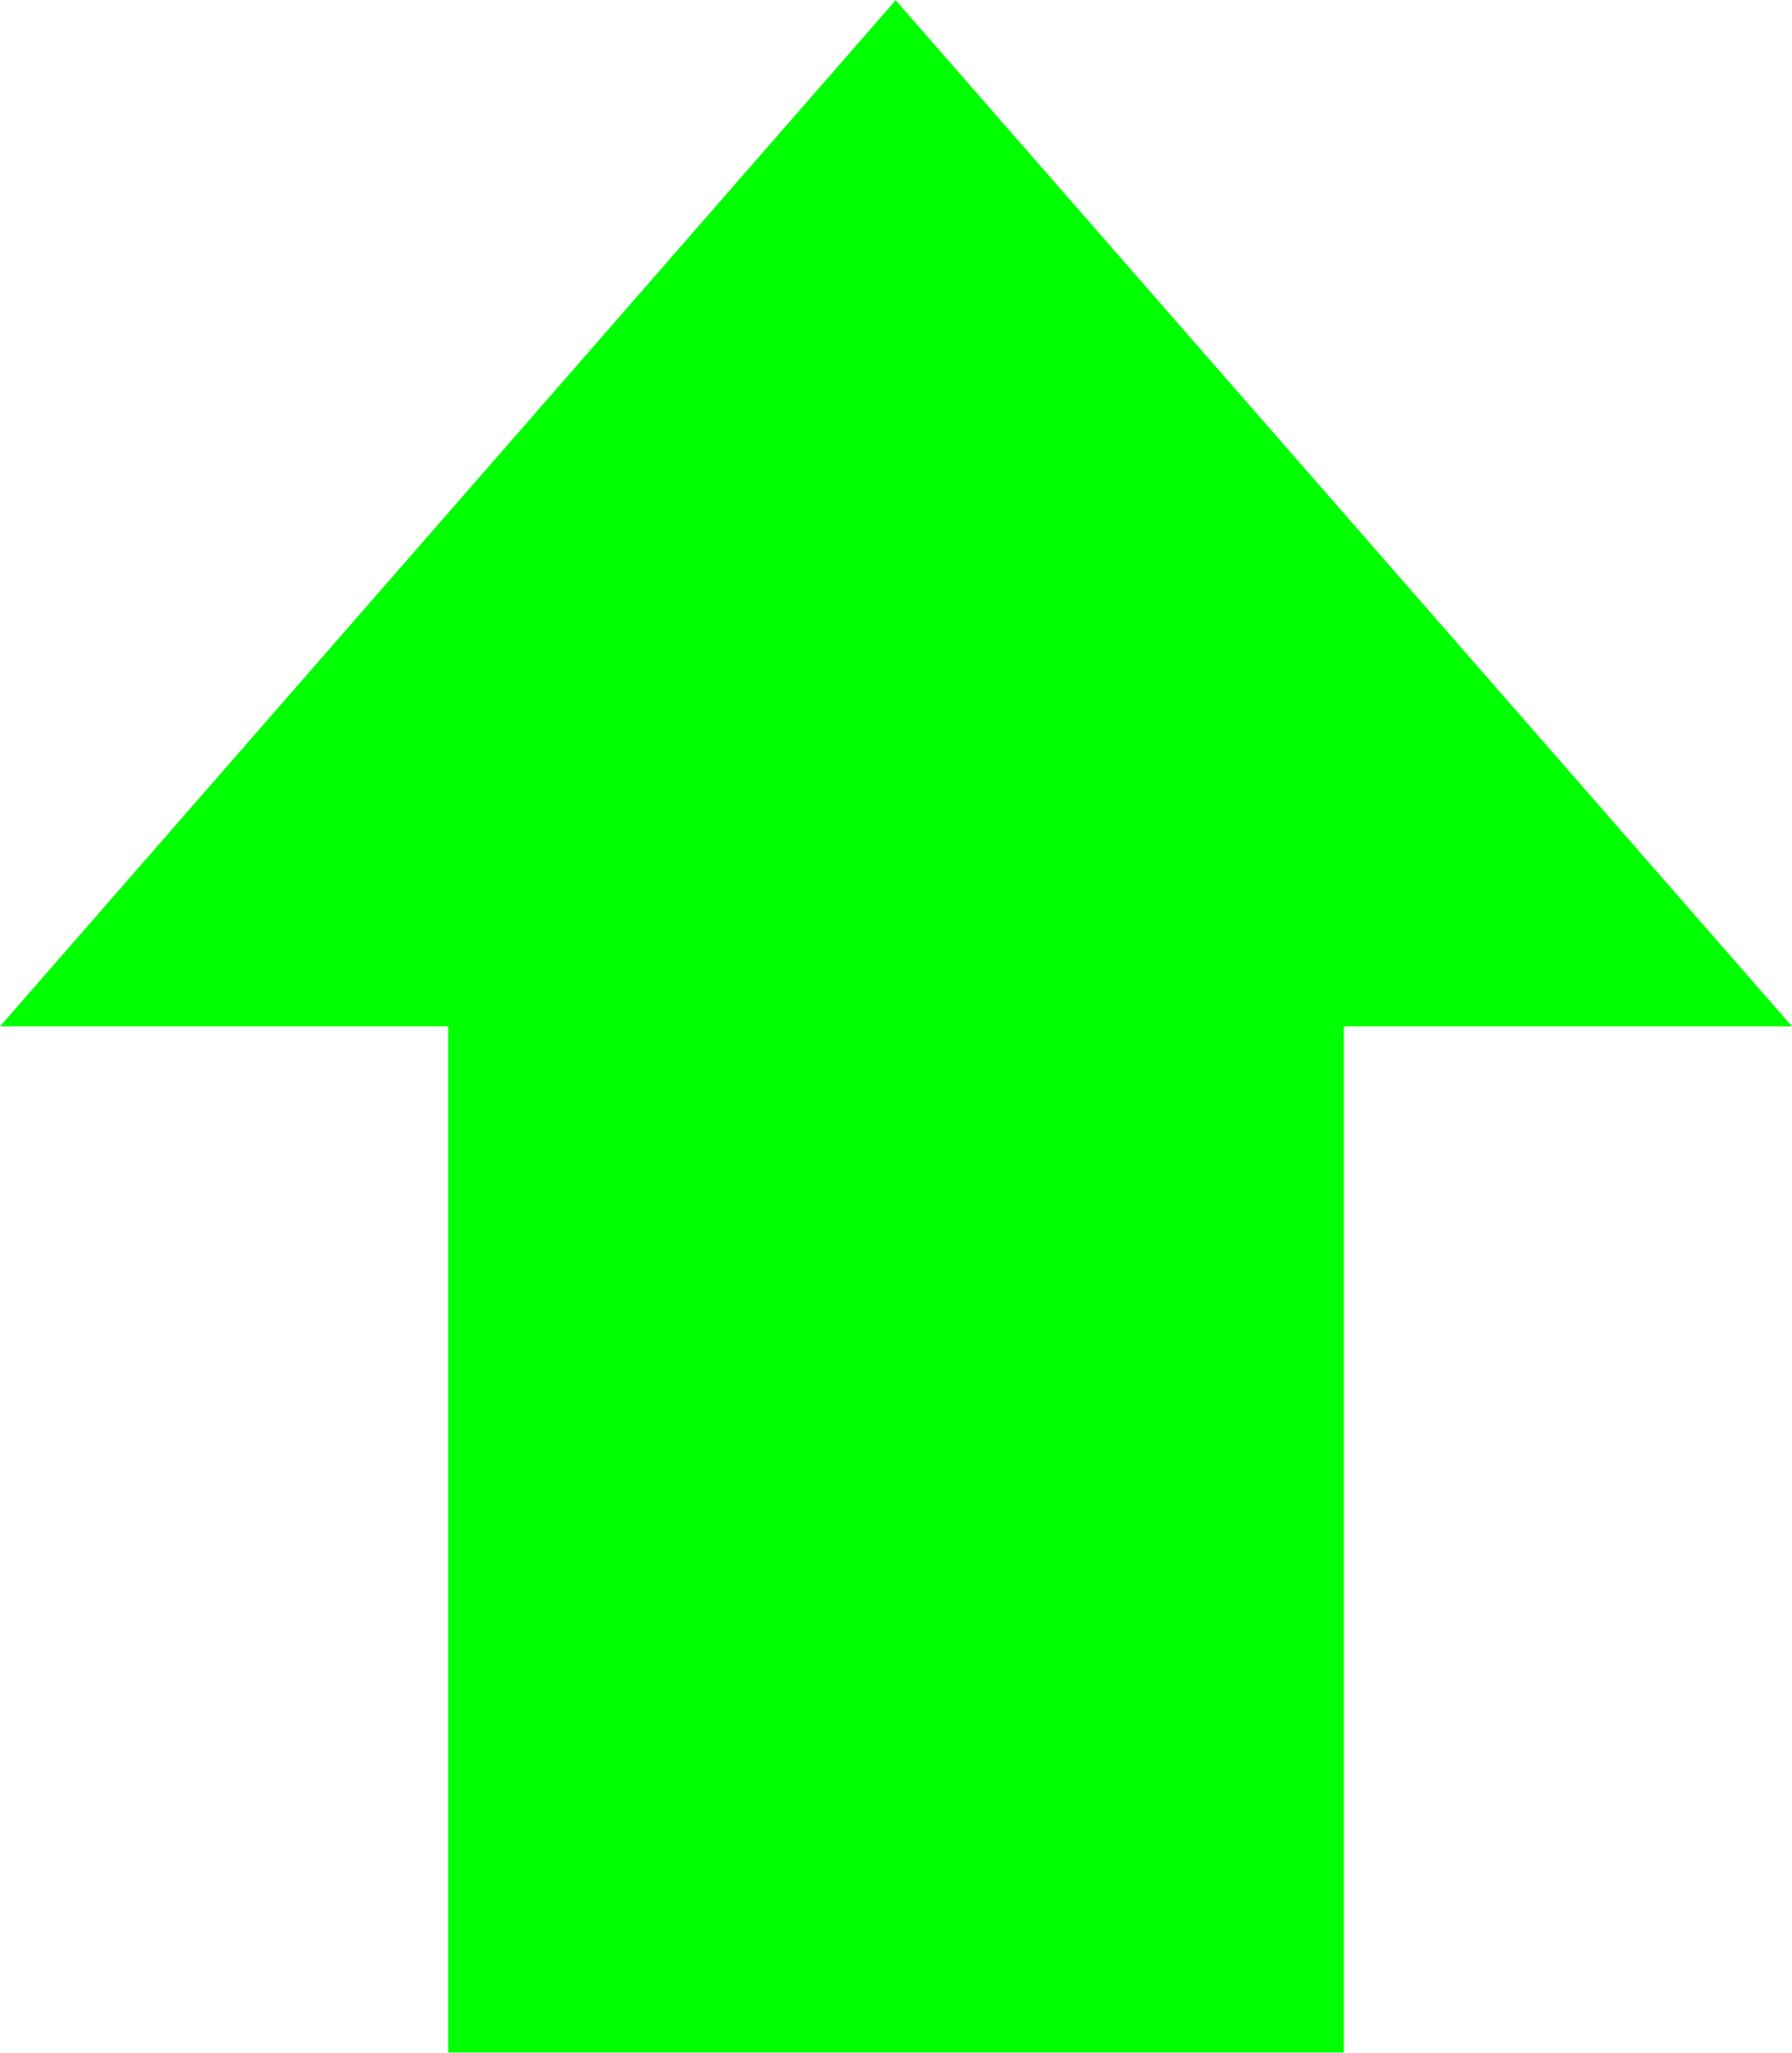 <!--?xml version="1.0" encoding="UTF-8" standalone="no"?-->
<!-- Creator: CorelDRAW -->

<svg xmlns:dc="http://purl.org/dc/elements/1.1/" xmlns:cc="http://creativecommons.org/ns#" xmlns:rdf="http://www.w3.org/1999/02/22-rdf-syntax-ns#" xmlns:svg="http://www.w3.org/2000/svg" xmlns="http://www.w3.org/2000/svg" xmlns:xlink="http://www.w3.org/1999/xlink" xmlns:sodipodi="http://sodipodi.sourceforge.net/DTD/sodipodi-0.dtd" xmlns:inkscape="http://www.inkscape.org/namespaces/inkscape" xml:space="preserve" width="19.663mm" height="22.523mm" style="shape-rendering:geometricPrecision; text-rendering:geometricPrecision; image-rendering:optimizeQuality; fill-rule:evenodd; clip-rule:evenodd" viewBox="0 0 2.679 3.068" id="svg2" version="1.1" inkscape:version="0.48.3.1 r9886" sodipodi:docname="268.svg"><sodipodi:namedview pagecolor="#ffffff" bordercolor="#666666" borderopacity="1" objecttolerance="10" gridtolerance="10" guidetolerance="10" inkscape:pageopacity="0" inkscape:pageshadow="2" inkscape:window-width="1440" inkscape:window-height="844" id="namedview12" showgrid="false" inkscape:zoom="1.4786202" inkscape:cx="153.06427" inkscape:cy="19.388054" inkscape:window-x="-4" inkscape:window-y="-4" inkscape:window-maximized="1" inkscape:current-layer="svg2"></sodipodi:namedview>
 <defs id="defs4"><linearGradient inkscape:collect="always" id="linearGradient2996"><stop style="stop-color: rgb(0, 255, 0); stop-opacity: 1;" offset="0" id="stop2998"></stop><stop style="stop-color: rgb(0, 255, 0); stop-opacity: 1;" offset="1" id="stop3000"></stop></linearGradient>
  <style type="text/css" id="style6">
   
    .fil0 {fill:#E7020C;fill-rule:nonzero}
   
  </style>
 <linearGradient inkscape:collect="always" xlink:href="#linearGradient2996" id="linearGradient3002" x1="0.884" y1="1.794" x2="1.729" y2="1.794" gradientUnits="userSpaceOnUse"></linearGradient><linearGradient inkscape:collect="always" xlink:href="#linearGradient2996" id="linearGradient2990" gradientUnits="userSpaceOnUse" x1="0.884" y1="1.794" x2="1.729" y2="1.794"></linearGradient><linearGradient inkscape:collect="always" xlink:href="#linearGradient2996" id="linearGradient2992" gradientUnits="userSpaceOnUse" x1="0.884" y1="1.794" x2="1.729" y2="1.794"></linearGradient></defs>
 <g id="hmigradengt" inkscape:label="#g2991" style="fill:url(#linearGradient3002);fill-opacity:1"><g id="图层_x0020_1" style="fill:url(#linearGradient2992);fill-opacity:1">
  <path id="path10" d="m 2.009,3.068 0,-1.534 0.67,0 L 1.339,0 2e-6,1.534 l 0.67,0 0,1.534 1.339,0 z m 0,-0.767 M 2.344,1.534 M 2.009,0.767 m -1.339,0 M 0.335,1.534 M 0.67,2.301 M 1.339,3.068" class="fil0" style="fill:url(#linearGradient2990);fill-opacity:1;fill-rule:nonzero" inkscape:connector-curvature="0"></path>
 </g></g>
</svg>